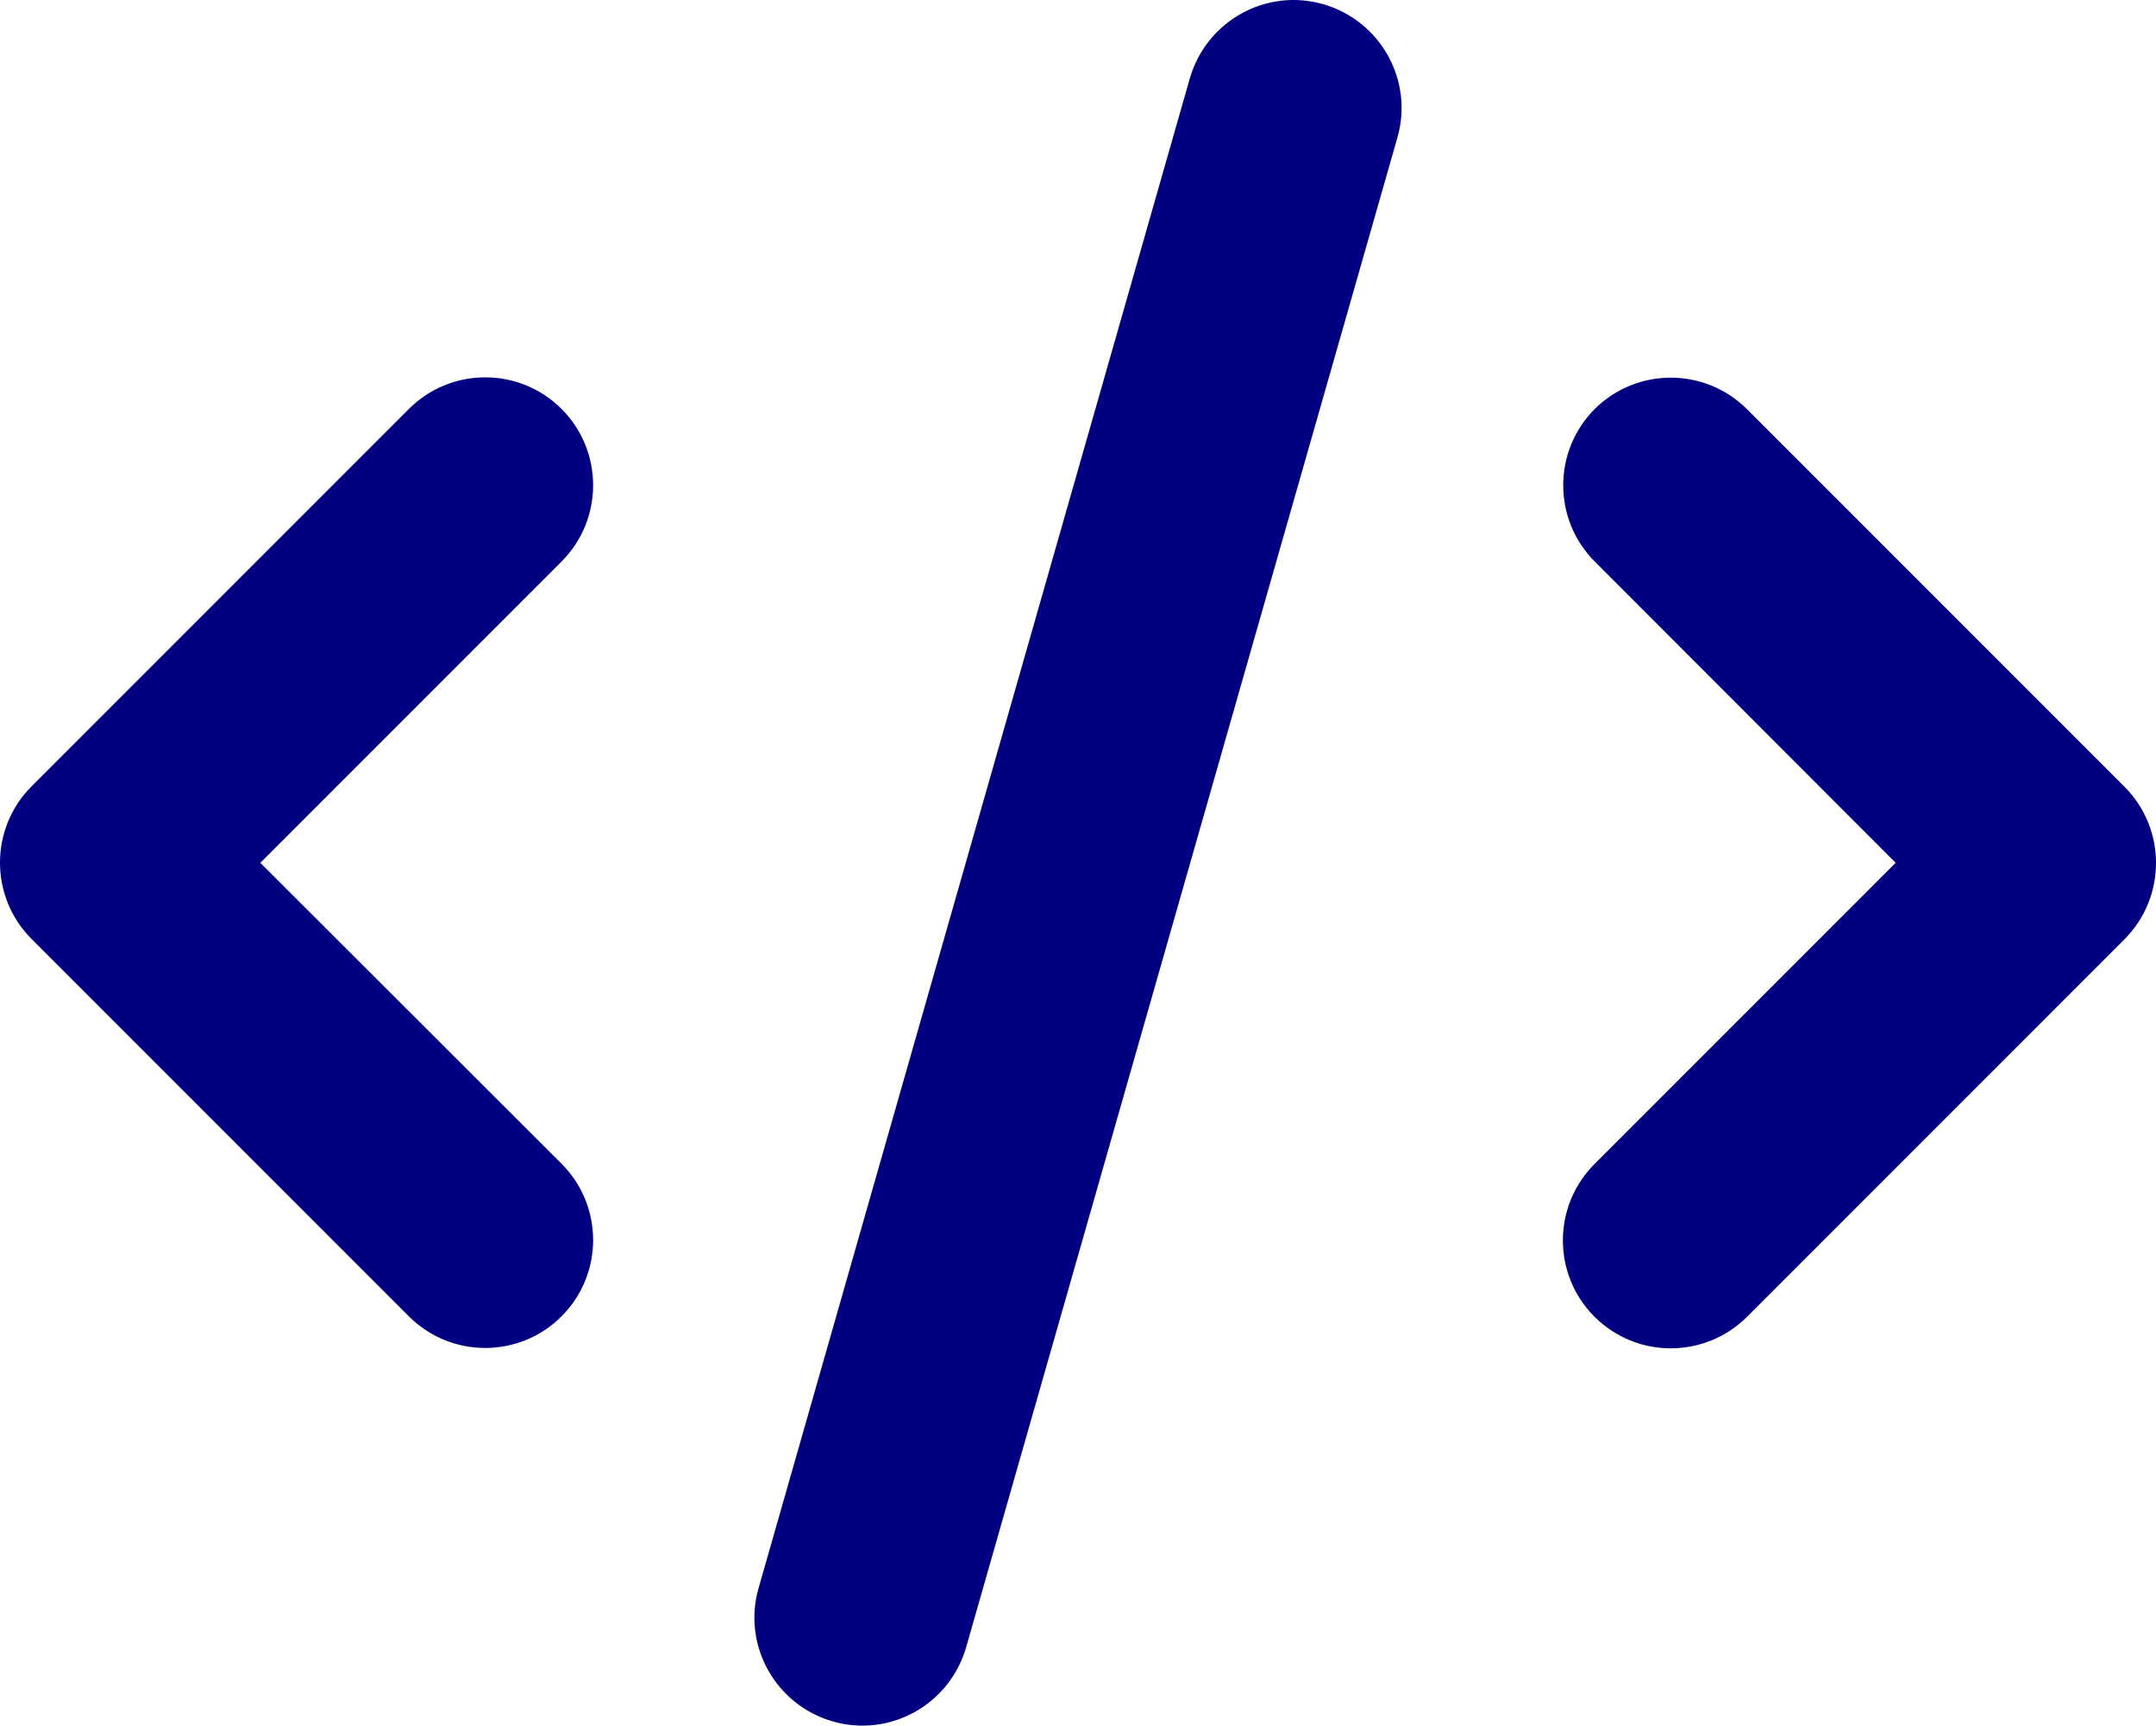 <?xml version="1.0" encoding="UTF-8" standalone="no"?>
<svg
   viewBox="0 0 84.911 67.948"
   version="1.1"
   id="svg1"
   sodipodi:docname="logo.svg"
   width="84.911"
   height="67.948"
   inkscape:version="1.4.2 (ebf0e940d0, 2025-05-08)"
   xmlns:inkscape="http://www.inkscape.org/namespaces/inkscape"
   xmlns:sodipodi="http://sodipodi.sourceforge.net/DTD/sodipodi-0.dtd"
   xmlns="http://www.w3.org/2000/svg"
   xmlns:svg="http://www.w3.org/2000/svg">
  <defs
     id="defs1" />
  <sodipodi:namedview
     id="namedview1"
     pagecolor="#ffffff"
     bordercolor="#000000"
     borderopacity="0.25"
     inkscape:showpageshadow="2"
     inkscape:pageopacity="0.0"
     inkscape:pagecheckerboard="0"
     inkscape:deskcolor="#d1d1d1"
     inkscape:zoom="1.5625"
     inkscape:cx="319.68"
     inkscape:cy="102.4"
     inkscape:window-width="1920"
     inkscape:window-height="1011"
     inkscape:window-x="0"
     inkscape:window-y="0"
     inkscape:window-maximized="1"
     inkscape:current-layer="svg1" />
  <!--!Font Awesome Free 6.7.2 by @fontawesome - https://fontawesome.com License - https://fontawesome.com/license/free Copyright 2025 Fonticons, Inc.-->
  <path
     d="M 52.115,0.166 C 49.859,-0.484 47.511,0.83 46.86,3.085 L 29.877,62.528 c -0.65,2.256 0.663,4.604 2.919,5.254 2.256,0.65 4.604,-0.663 5.254,-2.919 L 55.034,5.421 C 55.684,3.165 54.37,0.817 52.115,0.166 Z M 62.809,16.102 c -1.659,1.659 -1.659,4.352 0,6.011 L 74.658,33.974 62.796,45.836 c -1.659,1.659 -1.659,4.352 0,6.011 1.659,1.659 4.352,1.659 6.011,0 L 83.667,36.986 c 1.659,-1.659 1.659,-4.352 0,-6.011 L 68.806,16.115 c -1.659,-1.659 -4.352,-1.659 -6.011,0 z m -40.694,0 c -1.659,-1.659 -4.352,-1.659 -6.011,0 L 1.244,30.962 c -1.659,1.659 -1.659,4.352 0,6.011 L 16.104,51.833 c 1.659,1.659 4.352,1.659 6.011,0 1.659,-1.659 1.659,-4.352 0,-6.011 L 10.253,33.974 22.115,22.112 c 1.659,-1.659 1.659,-4.352 0,-6.011 z"
     id="path1"
     style="fill:#000080;stroke-width:0.133" />
</svg>
